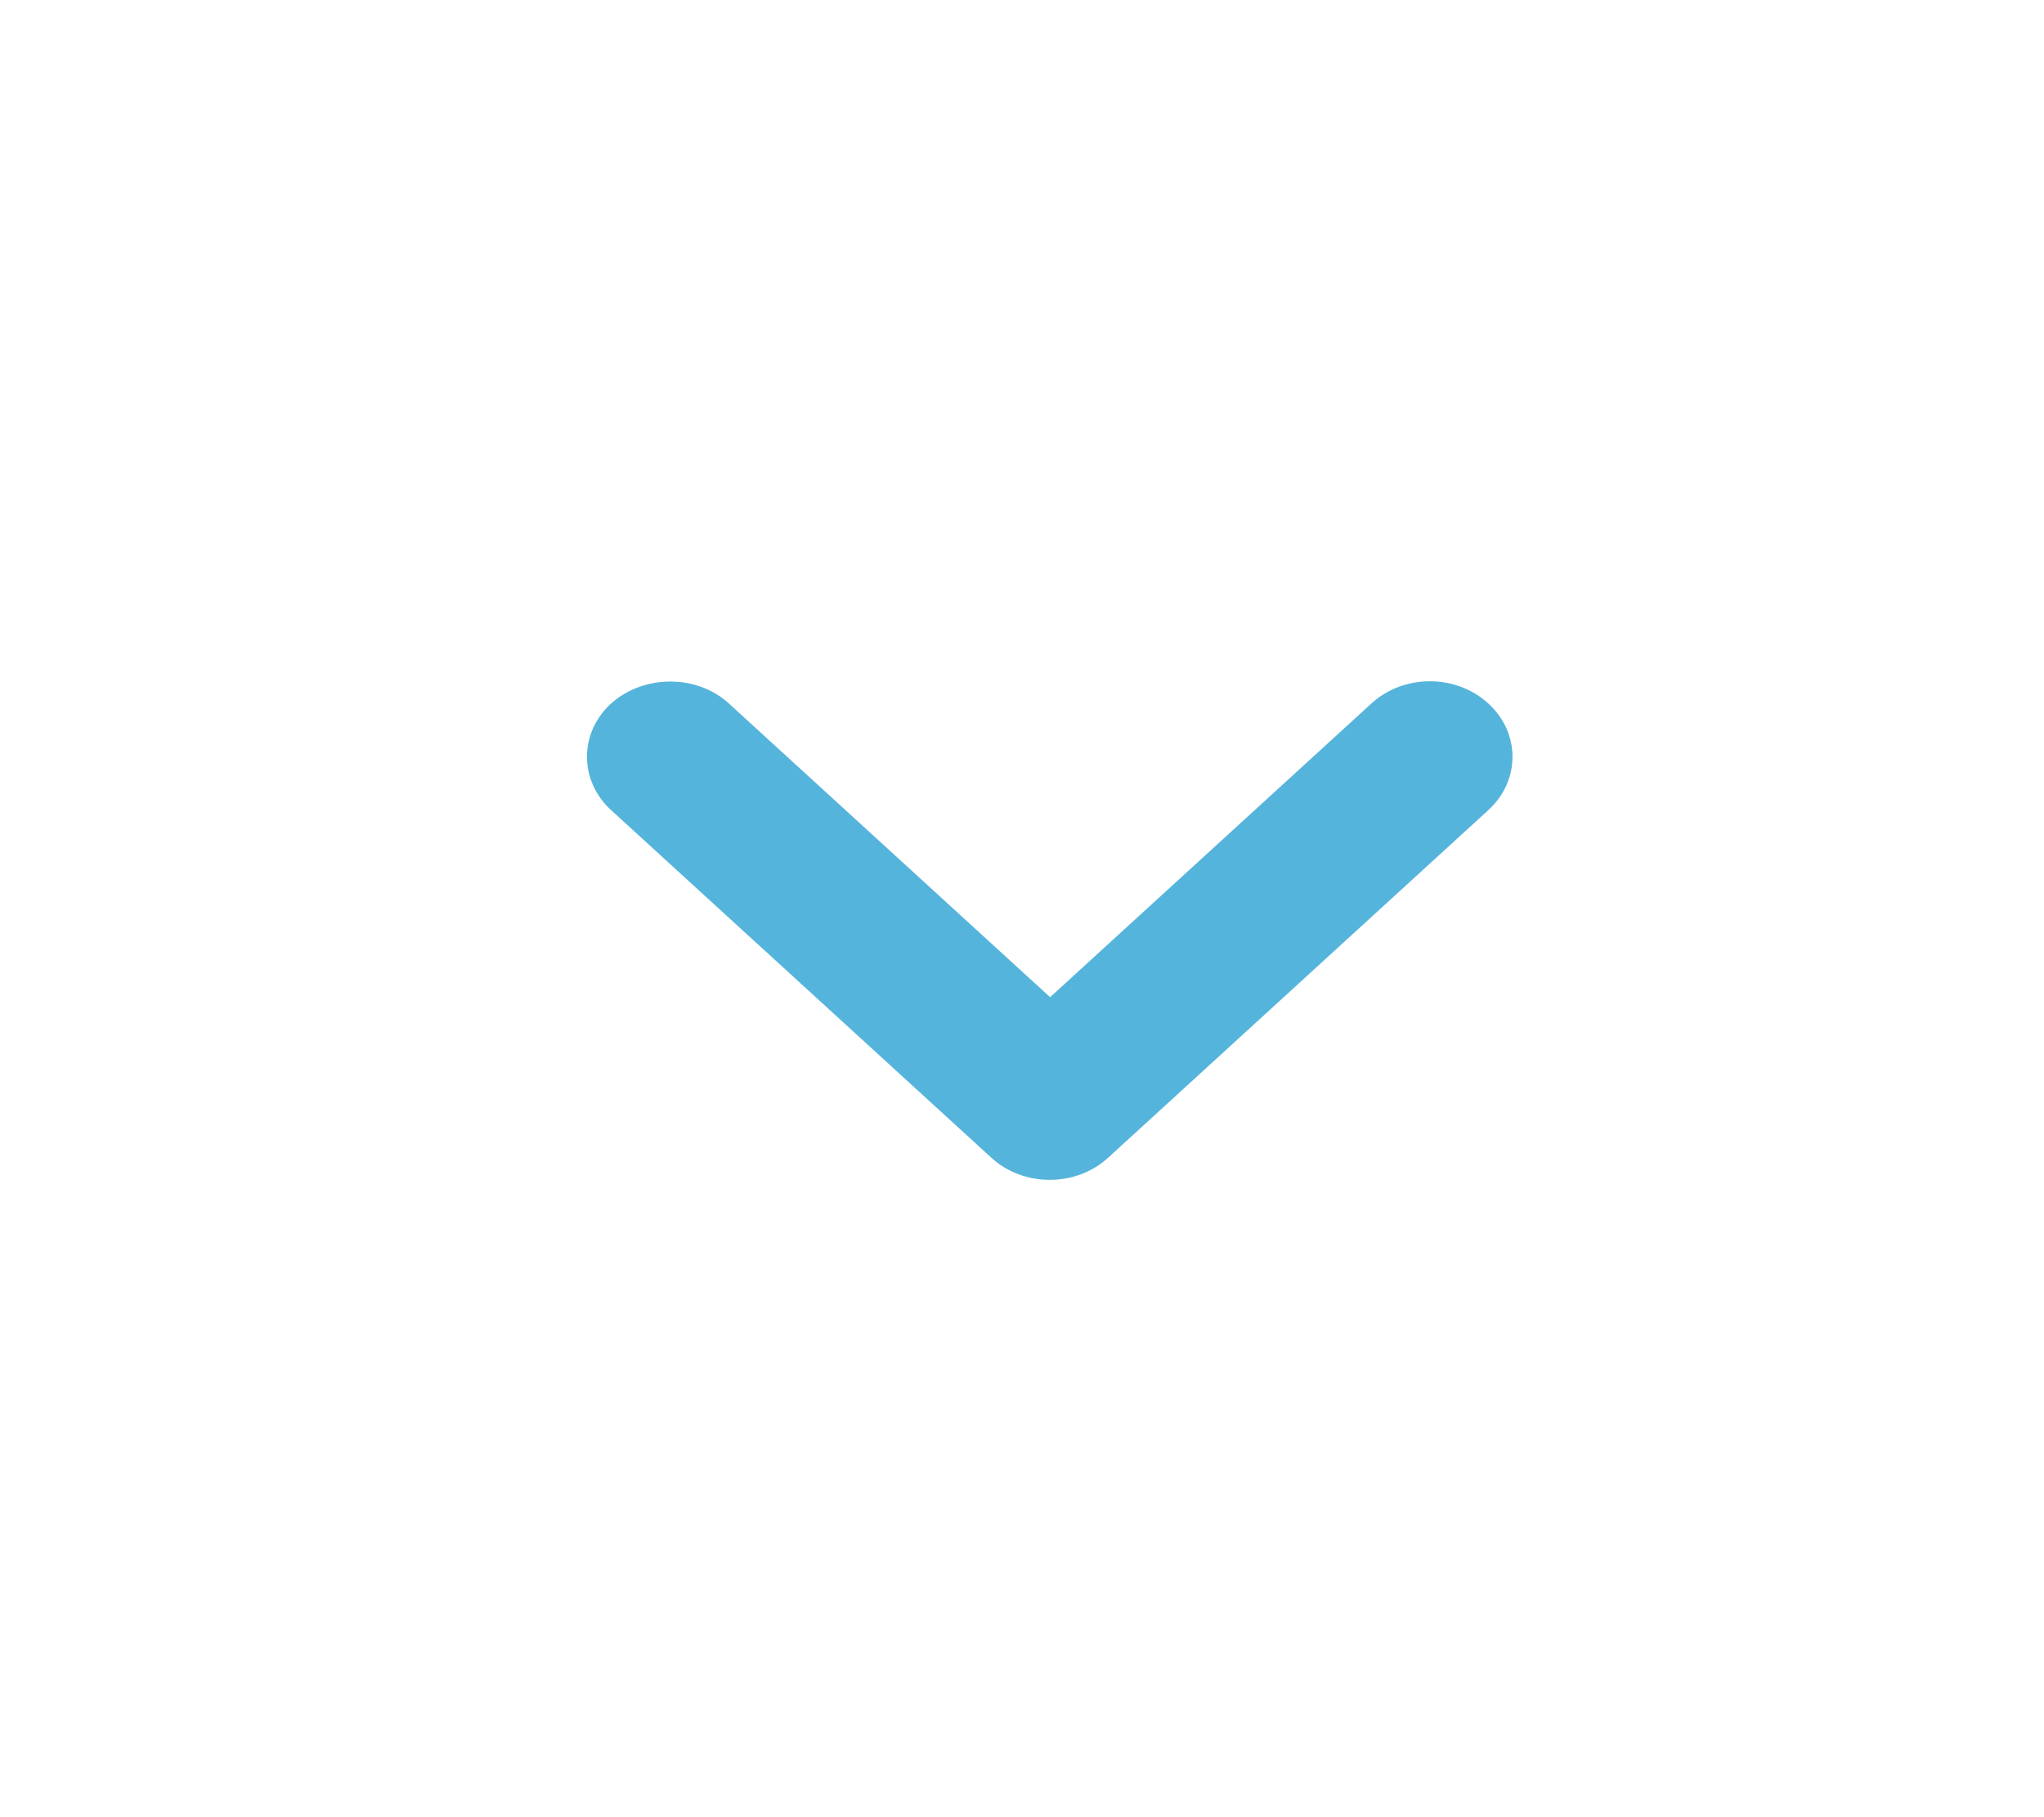 <svg width="36" height="32" viewBox="0 0 36 32" fill="none" xmlns="http://www.w3.org/2000/svg">
<path d="M12.836 12.387L18.495 17.56L24.155 12.387C24.724 11.867 25.643 11.867 26.212 12.387C26.781 12.907 26.781 13.747 26.212 14.267L19.517 20.387C18.948 20.907 18.029 20.907 17.46 20.387L10.764 14.267C10.196 13.747 10.196 12.907 10.764 12.387C11.333 11.88 12.267 11.867 12.836 12.387Z" fill="#55B4DB"/>
</svg>
